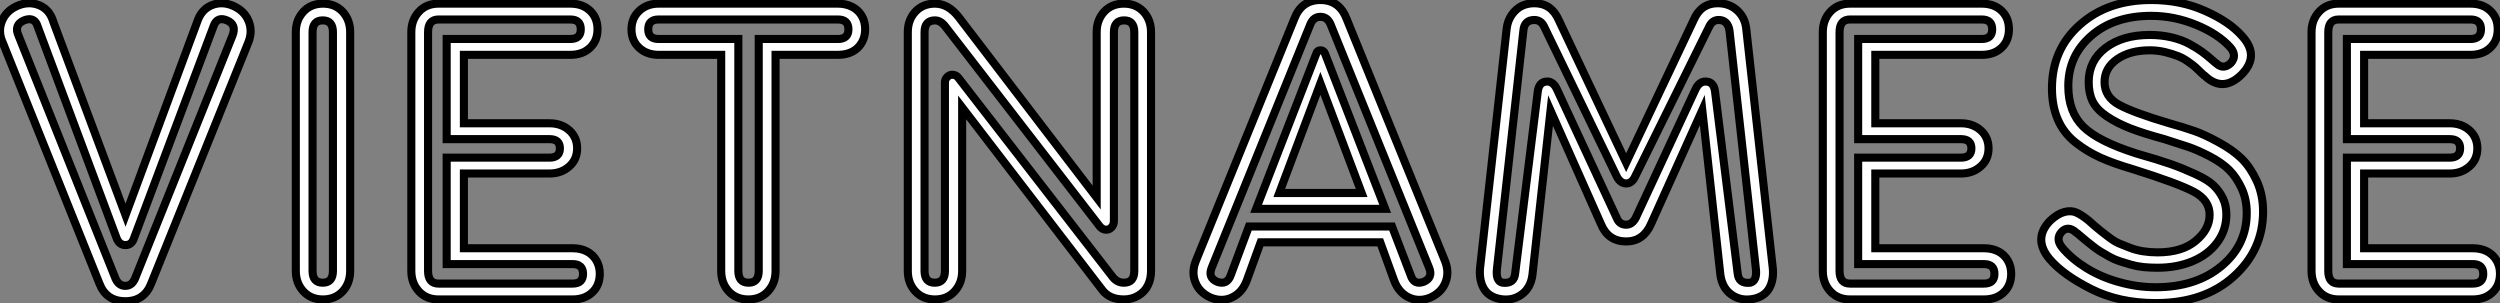 <?xml version="1.0" standalone="no"?>
<svg xmlns="http://www.w3.org/2000/svg" viewBox="0.992 11.496 309.07 37.47"><rect x="0.992" y="11.496" width="309.07" height="37.47" fill="#808080" stroke="none"/><path d="M30.46-36.29L30.46-36.29Q31.86-35.67 32.37-34.38Q32.87-33.10 32.31-31.75L32.31-31.75L20.33-2.02Q19.49 0.22 17.11 0.22Q14.73 0.22 13.89-2.02L13.89-2.02L1.96-31.75Q1.34-33.10 1.85-34.38Q2.35-35.67 3.75-36.29L3.75-36.29Q5.15-36.90 6.47-36.37Q7.78-35.84 8.23-34.27L8.23-34.27L17.14-10.42L25.98-34.27Q26.49-35.84 27.78-36.37Q29.06-36.90 30.46-36.29ZM16.02-7.62L16.02-7.62L6.16-34.05Q5.71-34.94 4.59-34.50L4.59-34.50Q3.30-33.94 3.92-32.59L3.92-32.59L15.90-2.58Q16.30-1.68 17.11-1.68Q17.92-1.68 18.31-2.58L18.31-2.58L30.35-32.59Q30.91-33.99 29.68-34.50L29.68-34.50Q28.50-35 28.06-33.88L28.06-33.88L18.20-7.62Q17.92-6.72 17.14-6.72Q16.35-6.72 16.02-7.62ZM39.12-35.56Q40.04-36.57 41.55-36.57Q43.06-36.57 43.99-35.56Q44.91-34.55 44.91-33.04L44.91-33.04L44.91-3.53Q44.91-2.02 43.99-1.01Q43.06 0 41.55 0Q40.04 0 39.12-1.01Q38.19-2.02 38.19-3.53L38.19-3.53L38.19-33.04Q38.19-34.55 39.12-35.56ZM42.78-33.04Q42.78-34.50 41.52-34.50Q40.26-34.50 40.26-33.04L40.26-33.04L40.26-3.53Q40.26-2.07 41.52-2.07Q42.78-2.07 42.78-3.53L42.78-3.53L42.78-33.04ZM58.97-6.33L72.41-6.33Q73.42-6.33 74.17-5.94Q74.93-5.54 75.35-4.82Q75.77-4.09 75.77-3.19L75.77-3.19Q75.77-1.74 74.84-0.87Q73.92 0 72.41 0L72.41 0L55.83 0Q54.32 0 53.40-1.01Q52.47-2.02 52.47-3.53L52.47-3.53L52.47-33.04Q52.47-34.55 53.40-35.56Q54.32-36.57 55.83-36.57L55.83-36.57L72.13-36.57Q73.64-36.57 74.56-35.70Q75.49-34.83 75.49-33.40Q75.49-31.98 74.56-31.11Q73.64-30.24 72.13-30.24L72.13-30.24L58.97-30.24L58.97-21.78L69.55-21.78Q71.01-21.78 71.99-20.92Q72.97-20.05 72.97-18.68Q72.97-17.30 71.99-16.44Q71.01-15.57 69.55-15.57L69.55-15.57L58.97-15.57L58.97-6.33ZM72.41-4.37L72.41-4.37L56.84-4.37L56.84-17.53L69.55-17.53Q70.84-17.53 70.84-18.68Q70.84-19.82 69.55-19.82L69.55-19.82L56.84-19.82L56.84-32.20L72.13-32.20Q73.42-32.20 73.42-33.40Q73.42-34.61 72.13-34.61L72.13-34.61L55.83-34.61Q54.54-34.61 54.54-33.04L54.54-33.04L54.54-3.53Q54.54-1.96 55.83-1.96L55.83-1.96L72.41-1.96Q73.70-1.96 73.70-3.16Q73.70-4.37 72.41-4.37ZM83.05-36.57L105.22-36.57Q106.18-36.57 106.96-36.18Q107.74-35.78 108.16-35.06Q108.58-34.33 108.58-33.40Q108.58-32.48 108.16-31.75Q107.74-31.02 106.99-30.63Q106.23-30.24 105.22-30.24L105.22-30.24L97.50-30.24L97.50-3.53Q97.50-2.02 96.57-1.01Q95.65 0 94.14 0Q92.62 0 91.70-1.01Q90.78-2.02 90.78-3.53L90.78-3.53L90.78-30.24L83.05-30.24Q81.59-30.24 80.64-31.11Q79.69-31.98 79.69-33.38Q79.69-34.78 80.64-35.67Q81.59-36.57 83.05-36.57L83.05-36.57ZM105.22-34.61L105.22-34.61L83.05-34.61Q81.76-34.61 81.76-33.40Q81.76-32.20 83.05-32.20L83.05-32.20L92.90-32.20L92.90-3.53Q92.90-2.07 94.16-2.07Q95.42-2.07 95.42-3.53L95.42-3.53L95.42-32.20L105.22-32.20Q106.51-32.20 106.51-33.40Q106.51-34.61 105.22-34.61ZM138.12-35.56Q139.05-36.57 140.56-36.57Q142.07-36.57 143.00-35.56Q143.92-34.55 143.92-33.04L143.92-33.04L143.92-3.53Q143.92-2.52 143.53-1.74Q143.14-0.95 142.35-0.48Q141.57 0 140.56 0L140.56 0Q138.82 0 137.93-1.12L137.93-1.12L120.57-23.74L120.57-3.53Q120.57-2.02 119.64-1.01Q118.72 0 117.21 0Q115.70 0 114.77-1.01Q113.85-2.02 113.85-3.53L113.85-3.53L113.85-33.04Q113.85-34.55 114.77-35.56Q115.70-36.57 117.21-36.57L117.21-36.57Q118.83-36.57 120.12-34.94L120.12-34.94L137.20-12.60L137.20-33.04Q137.20-34.55 138.12-35.56ZM141.85-33.04Q141.85-34.50 140.59-34.50Q139.33-34.50 139.33-33.04L139.33-33.04L139.33-9.69Q139.33-9.24 139.05-8.93Q138.77-8.62 138.38-8.62L138.38-8.62Q137.93-8.62 137.59-9.02L137.59-9.02L118.55-33.66Q117.94-34.50 117.21-34.50L117.21-34.50Q115.92-34.50 115.92-33.04L115.92-33.04L115.92-3.53Q115.92-2.07 117.18-2.07Q118.44-2.07 118.44-3.53L118.44-3.53L118.44-26.82Q118.44-27.22 118.72-27.50Q119.00-27.78 119.34-27.78L119.34-27.78Q119.84-27.78 120.12-27.38L120.12-27.38L139.16-2.80Q139.72-2.07 140.56-2.07L140.56-2.07Q141.85-2.07 141.85-3.53L141.85-3.53L141.85-33.04ZM168.11-34.66L180.26-4.76Q180.82-3.36 180.32-2.10Q179.82-0.84 178.42-0.22L178.42-0.22Q177.02 0.34 175.78-0.25Q174.55-0.84 173.99-2.30L173.99-2.30L172.26-7.06L157.47-7.06L155.74-2.30Q155.18-0.84 153.94-0.25Q152.71 0.34 151.31-0.22L151.31-0.22Q149.91-0.84 149.41-2.10Q148.90-3.36 149.46-4.76L149.46-4.76L161.62-34.66Q162.51-37.02 164.86-37.02Q167.22-37.02 168.11-34.66L168.11-34.66ZM177.63-2.18L177.63-2.18Q178.81-2.69 178.30-3.92L178.30-3.92L166.10-34.05Q165.70-34.94 164.86-34.94Q164.02-34.94 163.63-34.05L163.63-34.05L151.42-3.92Q150.92-2.69 152.10-2.18L152.10-2.18Q153.33-1.74 153.78-3.02L153.78-3.02L156.02-9.02L173.71-9.02L176.01-3.02Q176.40-1.74 177.63-2.18ZM156.91-11.20L164.36-30.41Q164.47-30.80 164.86-30.80Q165.26-30.80 165.42-30.41L165.42-30.41L172.87-11.20L156.91-11.20ZM164.86-26.71L159.77-13.16L169.96-13.16L164.86-26.71ZM217.50-33.49L220.75-4.20Q220.98-2.58 220.39-1.46Q219.80-0.34 218.34-0.06L218.34-0.06Q216.83 0.22 215.68-0.59Q214.54-1.40 214.31-3.02L214.31-3.02L212.07-23.41L205.74-9.35Q204.79-7.17 202.66-7.17L202.66-7.17Q200.42-7.17 199.53-9.35L199.53-9.35L193.31-23.35L191.07-3.02Q190.85-1.40 189.70-0.59Q188.55 0.22 187.04-0.06L187.04-0.06Q185.58-0.34 185.00-1.46Q184.41-2.58 184.63-4.20L184.63-4.20L187.88-33.43Q187.99-34.44 188.52-35.20Q189.06-35.95 189.76-36.29Q190.46-36.62 191.30-36.62L191.30-36.62Q193.42-36.62 194.32-34.55L194.32-34.55L202.66-16.91L211.01-34.55Q211.90-36.62 213.98-36.62L213.98-36.62Q215.38-36.62 216.36-35.76Q217.34-34.89 217.50-33.49L217.50-33.49ZM213.64-25.76L213.64-25.76L216.44-3.25Q216.55-1.90 218.01-2.07L218.01-2.07Q218.90-2.30 218.68-3.92L218.68-3.92L215.43-33.26Q215.21-34.55 214.09-34.55L214.09-34.55Q213.36-34.55 212.97-33.82L212.97-33.82L203.73-15.12Q203.34-14.34 202.66-14.34L202.66-14.34Q201.99-14.34 201.54-15.12L201.54-15.12L192.47-33.82Q192.08-34.55 191.30-34.55L191.30-34.55Q190.06-34.55 189.95-33.21L189.95-33.21L186.70-3.92Q186.48-2.24 187.38-2.07L187.38-2.07Q188.83-1.90 188.94-3.25L188.94-3.25L191.74-25.76Q191.91-26.94 192.92-26.94L192.92-26.94Q193.65-26.94 194.10-25.98L194.10-25.98L201.49-10.08Q201.82-9.24 202.66-9.24L202.66-9.24Q203.39-9.24 203.84-10.08L203.84-10.08L211.23-25.98Q211.68-26.94 212.46-26.94L212.46-26.94Q213.47-26.94 213.64-25.76ZM233.46-6.33L246.90-6.33Q247.91-6.33 248.67-5.94Q249.42-5.54 249.84-4.82Q250.26-4.09 250.26-3.19L250.26-3.19Q250.26-1.74 249.34-0.87Q248.42 0 246.90 0L246.90 0L230.33 0Q228.82 0 227.89-1.01Q226.97-2.02 226.97-3.53L226.97-3.53L226.97-33.04Q226.97-34.55 227.89-35.56Q228.82-36.57 230.33-36.57L230.33-36.57L246.62-36.57Q248.14-36.57 249.06-35.70Q249.98-34.83 249.98-33.40Q249.98-31.98 249.06-31.11Q248.14-30.24 246.62-30.24L246.62-30.24L233.46-30.24L233.46-21.78L244.05-21.78Q245.50-21.78 246.48-20.92Q247.46-20.05 247.46-18.68Q247.46-17.30 246.48-16.44Q245.50-15.57 244.05-15.57L244.05-15.57L233.46-15.57L233.46-6.33ZM246.90-4.37L246.90-4.37L231.34-4.37L231.34-17.53L244.05-17.53Q245.34-17.53 245.34-18.68Q245.34-19.82 244.05-19.82L244.05-19.82L231.34-19.82L231.34-32.20L246.62-32.20Q247.91-32.20 247.91-33.40Q247.91-34.61 246.62-34.61L246.62-34.61L230.33-34.61Q229.04-34.61 229.04-33.04L229.04-33.04L229.04-3.53Q229.04-1.96 230.33-1.96L230.33-1.96L246.90-1.96Q248.19-1.96 248.19-3.16Q248.19-4.37 246.90-4.37ZM261.80-26.88L261.80-26.88Q261.80-25.03 263.62-24.05Q265.44-23.07 269.81-21.78L269.81-21.78Q271.60-21.28 272.89-20.83Q274.18-20.38 275.91-19.43Q277.65-18.48 278.74-17.42Q279.83-16.35 280.62-14.64Q281.40-12.94 281.40-10.86L281.40-10.86Q281.40-6.10 277.76-2.83Q274.12 0.45 268.13 0.45L268.13 0.45Q263.59 0.45 260.15-1.29Q256.70-3.02 255.02-4.98L255.02-4.98Q252.90-7.50 255.08-9.74L255.08-9.74Q255.98-10.58 256.82-10.81Q257.66-11.03 258.30-10.75Q258.94-10.47 259.78-9.80L259.78-9.80Q259.84-9.74 260.48-9.18Q261.13-8.62 261.38-8.43Q261.63-8.23 262.33-7.70Q263.03-7.17 263.56-6.94Q264.10-6.72 264.88-6.41Q265.66-6.10 266.53-5.96Q267.40-5.82 268.35-5.82L268.35-5.82Q271.38-5.82 273.08-7.25Q274.79-8.68 274.79-10.47L274.79-10.47Q274.79-12.26 272.86-13.30Q270.93-14.34 265.22-16.13L265.22-16.13Q262.92-16.80 261.30-17.53Q259.67-18.26 258.22-19.40Q256.76-20.55 256.03-22.23Q255.30-23.91 255.30-26.10L255.30-26.10Q255.30-30.91 258.75-33.96Q262.19-37.02 267.57-37.02L267.57-37.02Q271.21-37.02 274.23-35.67Q277.26-34.33 278.82-32.54L278.82-32.54Q281.01-30.13 278.77-27.83L278.77-27.83Q276.47-25.54 274.23-27.61L274.23-27.61Q274.18-27.61 273.78-28Q273.39-28.39 273.08-28.67Q272.78-28.95 272.13-29.40Q271.49-29.85 270.84-30.10Q270.20-30.35 269.28-30.58Q268.35-30.80 267.40-30.80L267.40-30.80Q264.94-30.80 263.37-29.71Q261.80-28.62 261.80-26.88ZM259.84-26.88L259.84-26.88Q259.84-29.51 261.94-31.11Q264.04-32.70 267.40-32.70L267.40-32.70Q268.80-32.70 270.09-32.40Q271.38-32.09 272.30-31.58Q273.22-31.08 273.84-30.63Q274.46-30.18 275.02-29.68Q275.58-29.18 275.69-29.12L275.69-29.12Q276.53-28.39 277.42-29.23L277.42-29.23Q278.21-30.13 277.37-31.14L277.37-31.14Q275.86-32.82 273.14-33.94Q270.42-35.06 267.57-35.06L267.57-35.06Q262.98-35.06 260.15-32.59Q257.32-30.13 257.32-26.38L257.32-26.38Q257.32-23.18 259.17-21.36Q261.02-19.54 265.78-18.03L265.78-18.03Q268.52-17.25 270.03-16.72Q271.54-16.18 273.06-15.48Q274.57-14.78 275.27-14.11Q275.97-13.44 276.42-12.54Q276.86-11.65 276.86-10.47L276.86-10.47Q276.86-8.57 275.74-7.06Q274.62-5.54 272.69-4.73Q270.76-3.92 268.35-3.92L268.35-3.92Q267.46-3.92 266.62-4.00Q265.78-4.09 265.02-4.31Q264.26-4.54 263.65-4.73Q263.03-4.93 262.39-5.29Q261.74-5.66 261.32-5.91Q260.90-6.16 260.37-6.58Q259.84-7 259.59-7.20Q259.34-7.39 258.86-7.81Q258.38-8.23 258.27-8.29L258.27-8.29Q257.26-9.18 256.48-8.34L256.48-8.34Q255.70-7.45 256.59-6.38L256.59-6.38Q257.77-4.98 259.59-3.86Q261.41-2.74 263.65-2.13Q265.89-1.51 268.13-1.51L268.13-1.51Q273.11-1.51 276.25-4.12Q279.38-6.72 279.38-10.70L279.38-10.70Q279.38-12.38 278.74-13.75Q278.10-15.12 277.20-16.02Q276.30-16.91 274.79-17.70Q273.28-18.48 272.13-18.87Q270.98-19.26 269.19-19.82L269.19-19.82Q266.50-20.55 264.94-21.17Q263.37-21.78 262.11-22.62Q260.85-23.46 260.34-24.47Q259.84-25.48 259.84-26.88ZM293.89-6.33L307.33-6.33Q308.34-6.33 309.09-5.94Q309.85-5.54 310.27-4.82Q310.69-4.09 310.69-3.19L310.69-3.19Q310.69-1.74 309.76-0.87Q308.84 0 307.33 0L307.33 0L290.75 0Q289.24 0 288.32-1.01Q287.39-2.02 287.39-3.53L287.39-3.53L287.39-33.04Q287.39-34.55 288.32-35.56Q289.24-36.57 290.75-36.57L290.75-36.57L307.05-36.57Q308.56-36.57 309.48-35.70Q310.41-34.83 310.41-33.40Q310.41-31.98 309.48-31.11Q308.56-30.24 307.05-30.24L307.05-30.24L293.89-30.24L293.89-21.78L304.47-21.78Q305.93-21.78 306.91-20.92Q307.89-20.05 307.89-18.68Q307.89-17.30 306.91-16.44Q305.93-15.57 304.47-15.57L304.47-15.57L293.89-15.57L293.89-6.33ZM307.33-4.37L307.33-4.37L291.76-4.37L291.76-17.53L304.47-17.53Q305.76-17.53 305.76-18.68Q305.76-19.82 304.47-19.82L304.47-19.82L291.76-19.82L291.76-32.20L307.05-32.20Q308.34-32.20 308.34-33.40Q308.34-34.61 307.05-34.61L307.05-34.61L290.75-34.61Q289.46-34.61 289.46-33.04L289.46-33.04L289.46-3.53Q289.46-1.96 290.75-1.96L290.75-1.96L307.33-1.96Q308.62-1.96 308.62-3.16Q308.62-4.37 307.33-4.37Z" fill="white" stroke="black" transform="translate(0 0) scale(1 1) translate(-0.628 48.516)"/></svg>